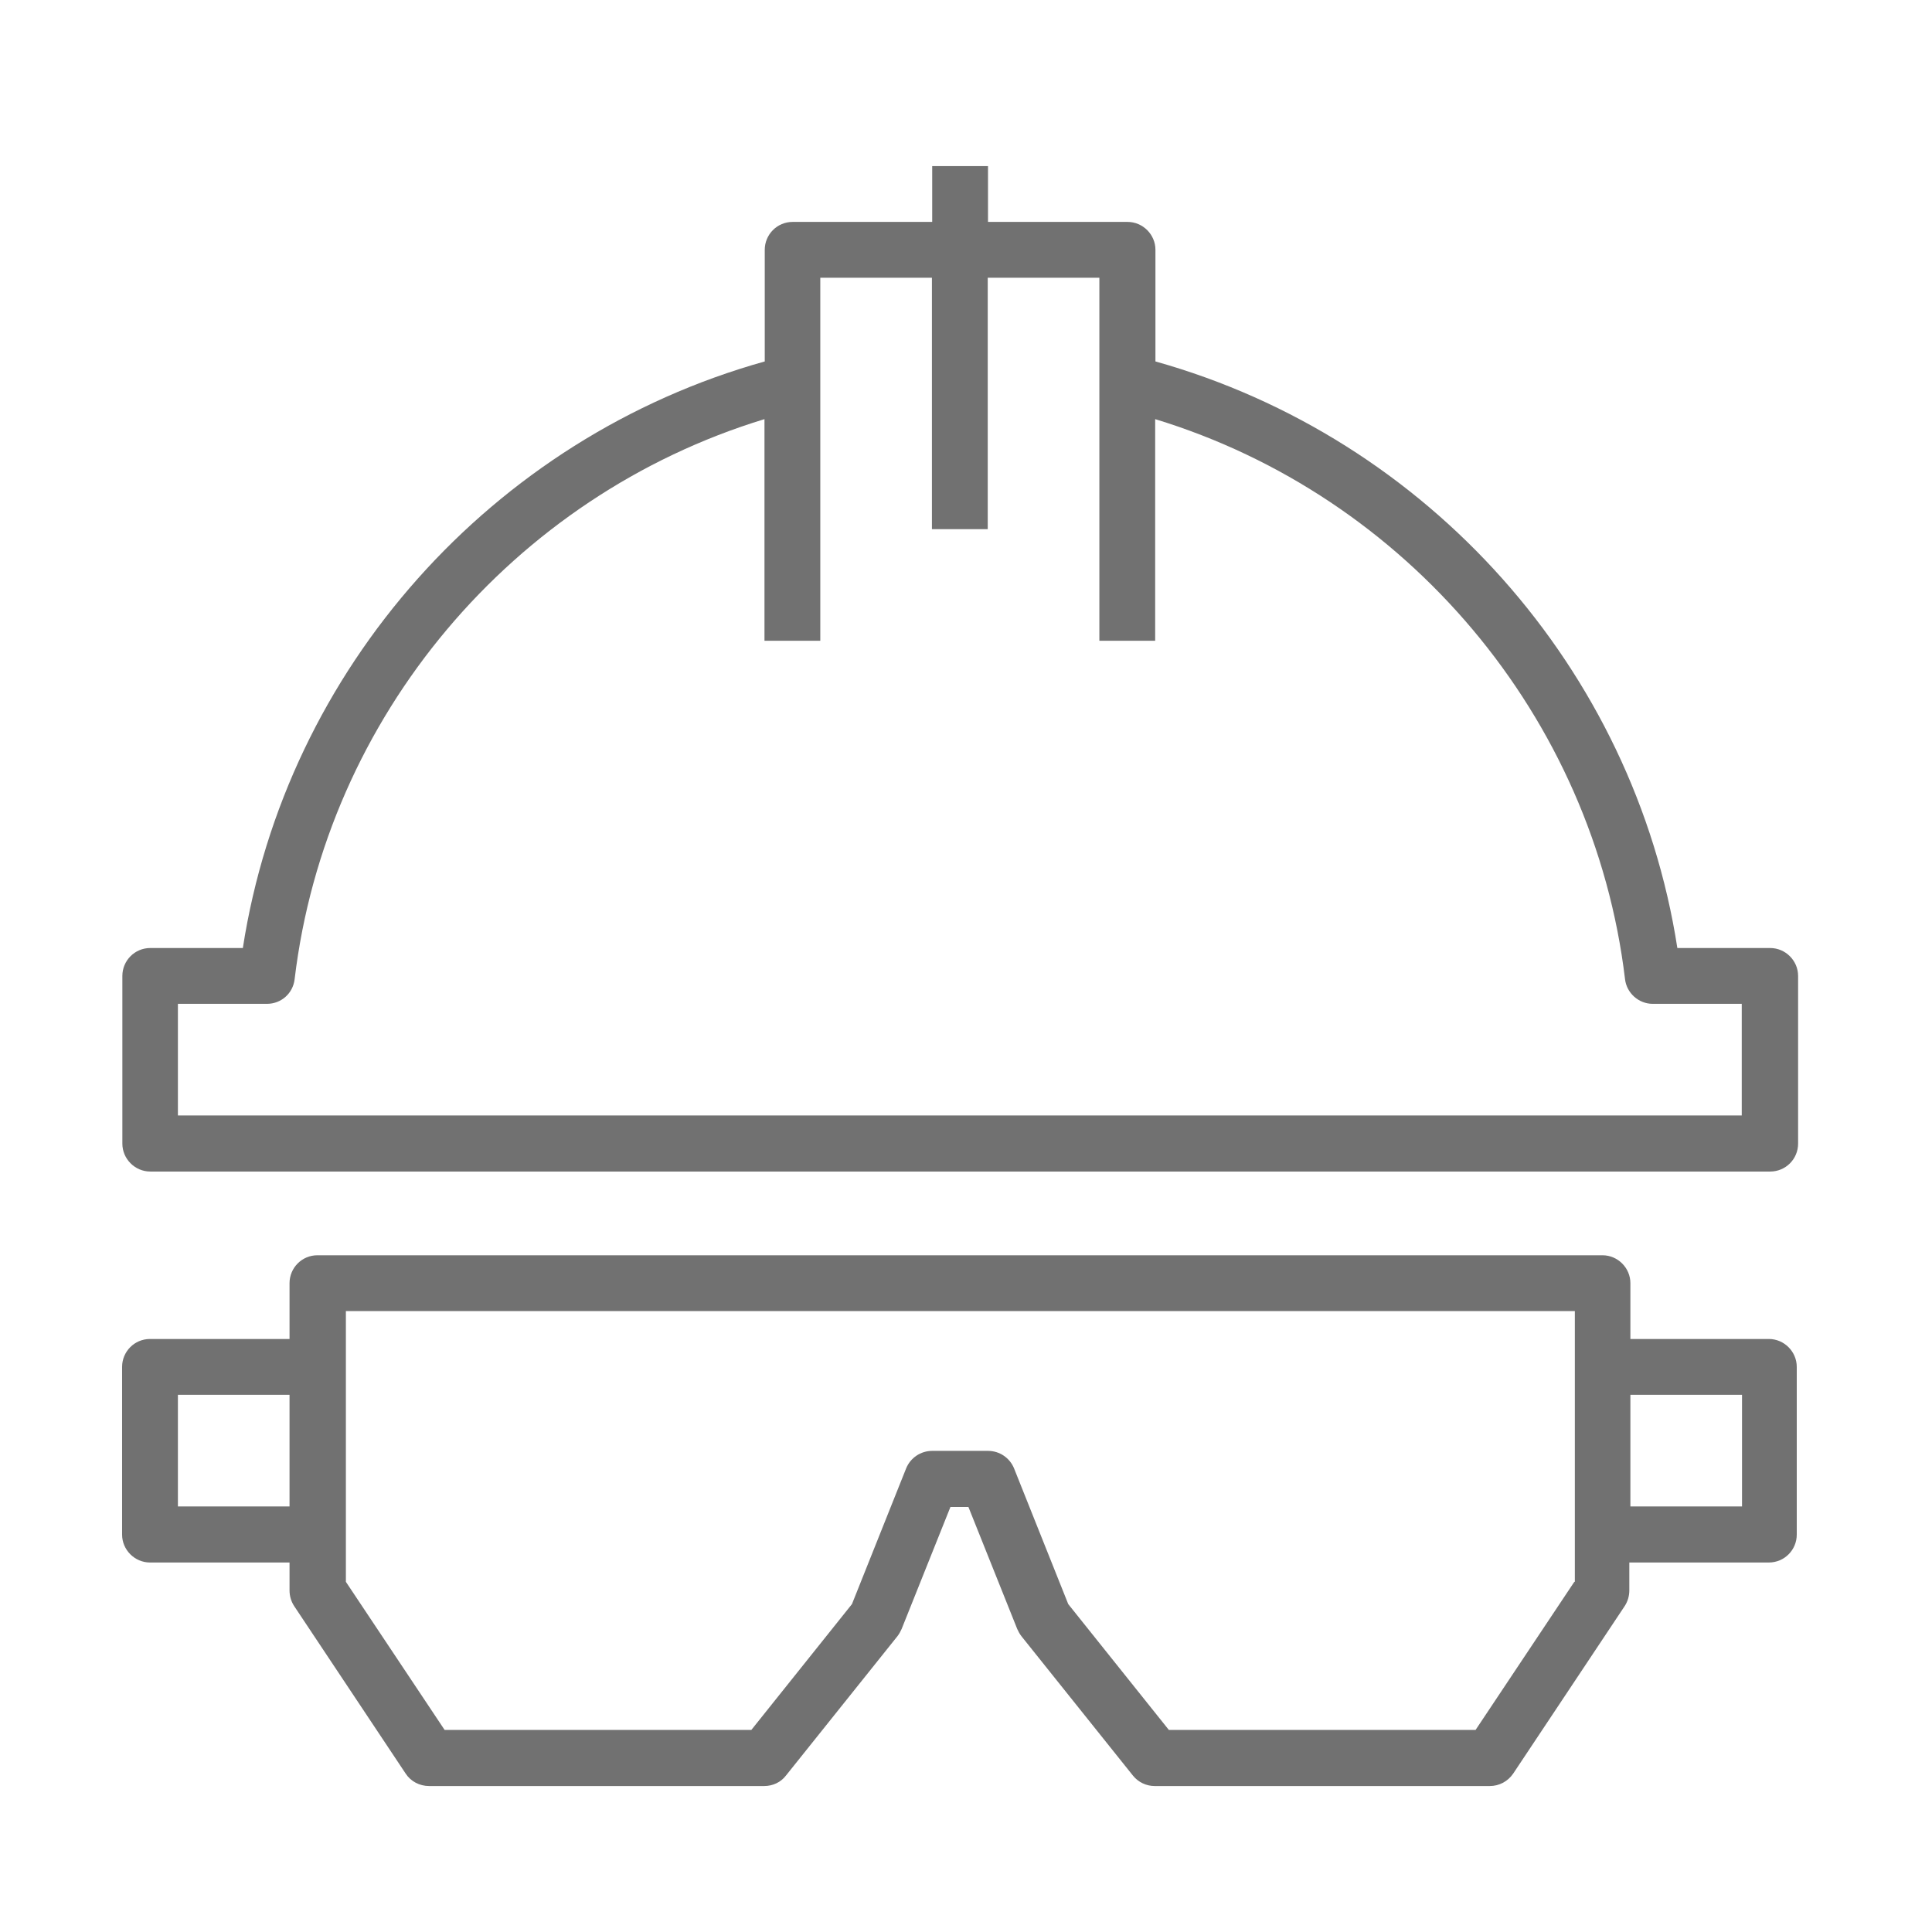 <?xml version="1.0" encoding="UTF-8"?>
<svg id="Layer_1" data-name="Layer 1" xmlns="http://www.w3.org/2000/svg" viewBox="0 0 72 72">
  <defs>
    <style>
      .cls-1 {
        fill: #717171;
      }
    </style>
  </defs>
  <path class="cls-1" d="M65.96,35.33h-3.45c-1.61-10.4-9.29-19.01-19.45-21.86v-4.16c0-.57-.47-1.04-1.04-1.04h-5.2v-2.08h-2.08v2.08h-5.2c-.58,0-1.04.47-1.04,1.04v4.16c-10.16,2.84-17.84,11.46-19.45,21.86h-3.45c-.58,0-1.04.47-1.04,1.04v6.25c0,.57.47,1.04,1.04,1.04h60.37c.58,0,1.04-.47,1.04-1.04v-6.25c0-.57-.47-1.04-1.04-1.04ZM64.92,41.57H6.63v-4.16h3.32c.53,0,.97-.39,1.03-.92,1.17-9.78,8.13-18.01,17.51-20.87v8.26h2.08v-13.53h4.16v9.37h2.08v-9.37h4.16v13.53h2.08v-8.26c9.37,2.86,16.34,11.09,17.51,20.87.06.52.51.92,1.03.92h3.32v4.16Z"/>
  <path class="cls-1" d="M65.96,49.9h-5.2v-2.08c0-.57-.47-1.04-1.04-1.04H11.83c-.58,0-1.04.47-1.04,1.04v2.08h-5.2c-.58,0-1.04.47-1.04,1.04v6.25c0,.57.47,1.04,1.04,1.04h5.2v1.04c0,.21.06.41.17.58l4.16,6.25c.19.29.52.46.87.46h12.49c.32,0,.62-.14.81-.39l4.16-5.2c.06-.08.11-.17.15-.26l1.82-4.55h.67l1.82,4.55c.04.09.09.18.15.26l4.16,5.2c.2.25.5.39.81.39h12.49c.35,0,.67-.17.87-.46l4.16-6.25c.11-.17.17-.37.17-.58v-1.04h5.2c.58,0,1.04-.47,1.04-1.04v-6.25c0-.57-.47-1.04-1.04-1.04ZM6.63,56.14v-4.16h4.16v4.16h-4.16ZM58.67,58.95l-3.68,5.52h-11.43l-3.75-4.69-2.02-5.06c-.16-.39-.54-.65-.97-.65h-2.08c-.43,0-.81.26-.97.65l-2.02,5.06-3.75,4.69h-11.43l-3.68-5.52v-10.09h45.8v10.09ZM64.92,56.14h-4.16v-4.16h4.16v4.16Z"/>
</svg>